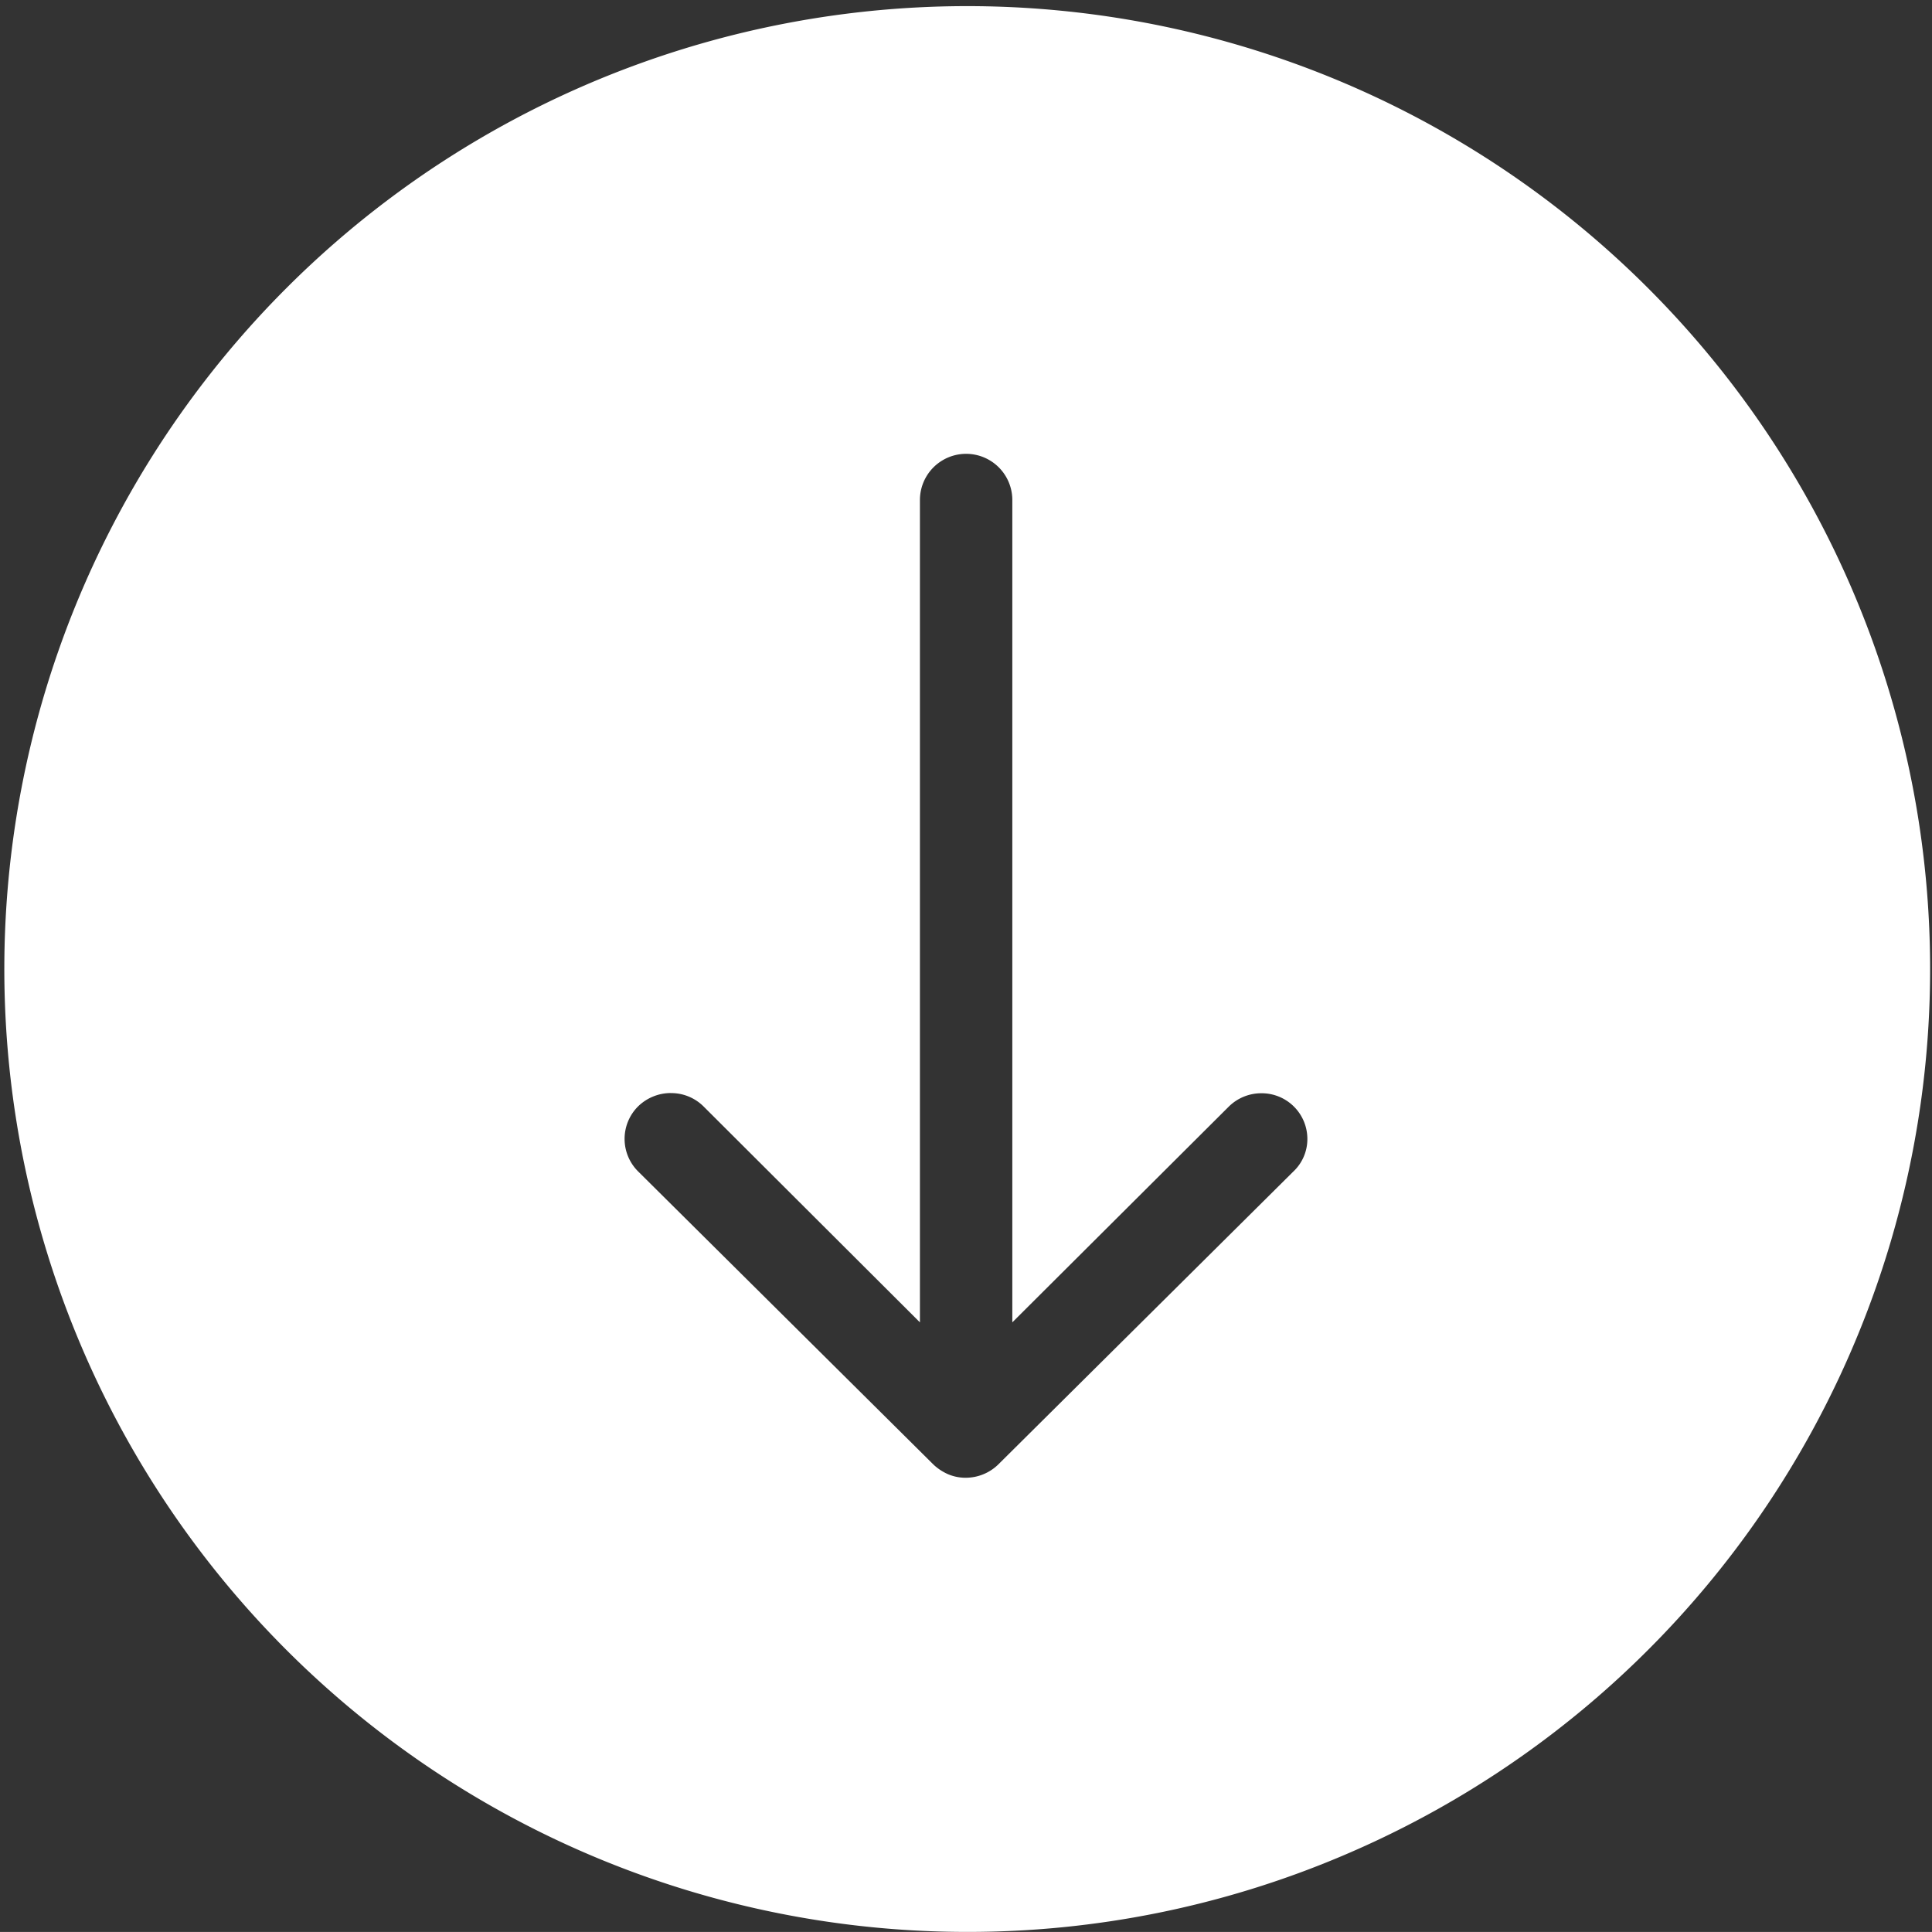 <?xml version="1.0" encoding="utf-8"?><svg xmlns="http://www.w3.org/2000/svg" width="46.002" height="46.001" viewBox="0 0 46.002 46.001">
  <rect x="0" y="0" width="46.002" height="46.001" fill="#333333" stroke="none"/>
  <path id="Subtraction_1" data-name="Subtraction 1" d="M3145,7482a22.927,22.927,0,1,1,8.953-1.808A22.849,22.849,0,0,1,3145,7482Zm-7.025-19.974a1.117,1.117,0,0,0-.786.321,1.092,1.092,0,0,0,.009,1.55l7.027,6.975a1.216,1.216,0,0,0,.346.229,1.057,1.057,0,0,0,.424.085,1.112,1.112,0,0,0,.771-.314l7.026-6.975a1.061,1.061,0,0,0,.336-.758,1.088,1.088,0,0,0-1.092-1.108,1.1,1.1,0,0,0-.777.316l-5.156,5.139v-19.58a1.1,1.1,0,0,0-2.2,0v19.58l-5.157-5.146A1.092,1.092,0,0,0,3137.975,7462.027Z" transform="translate(-3121.999 -7436)" fill="#fff"/>
</svg>
